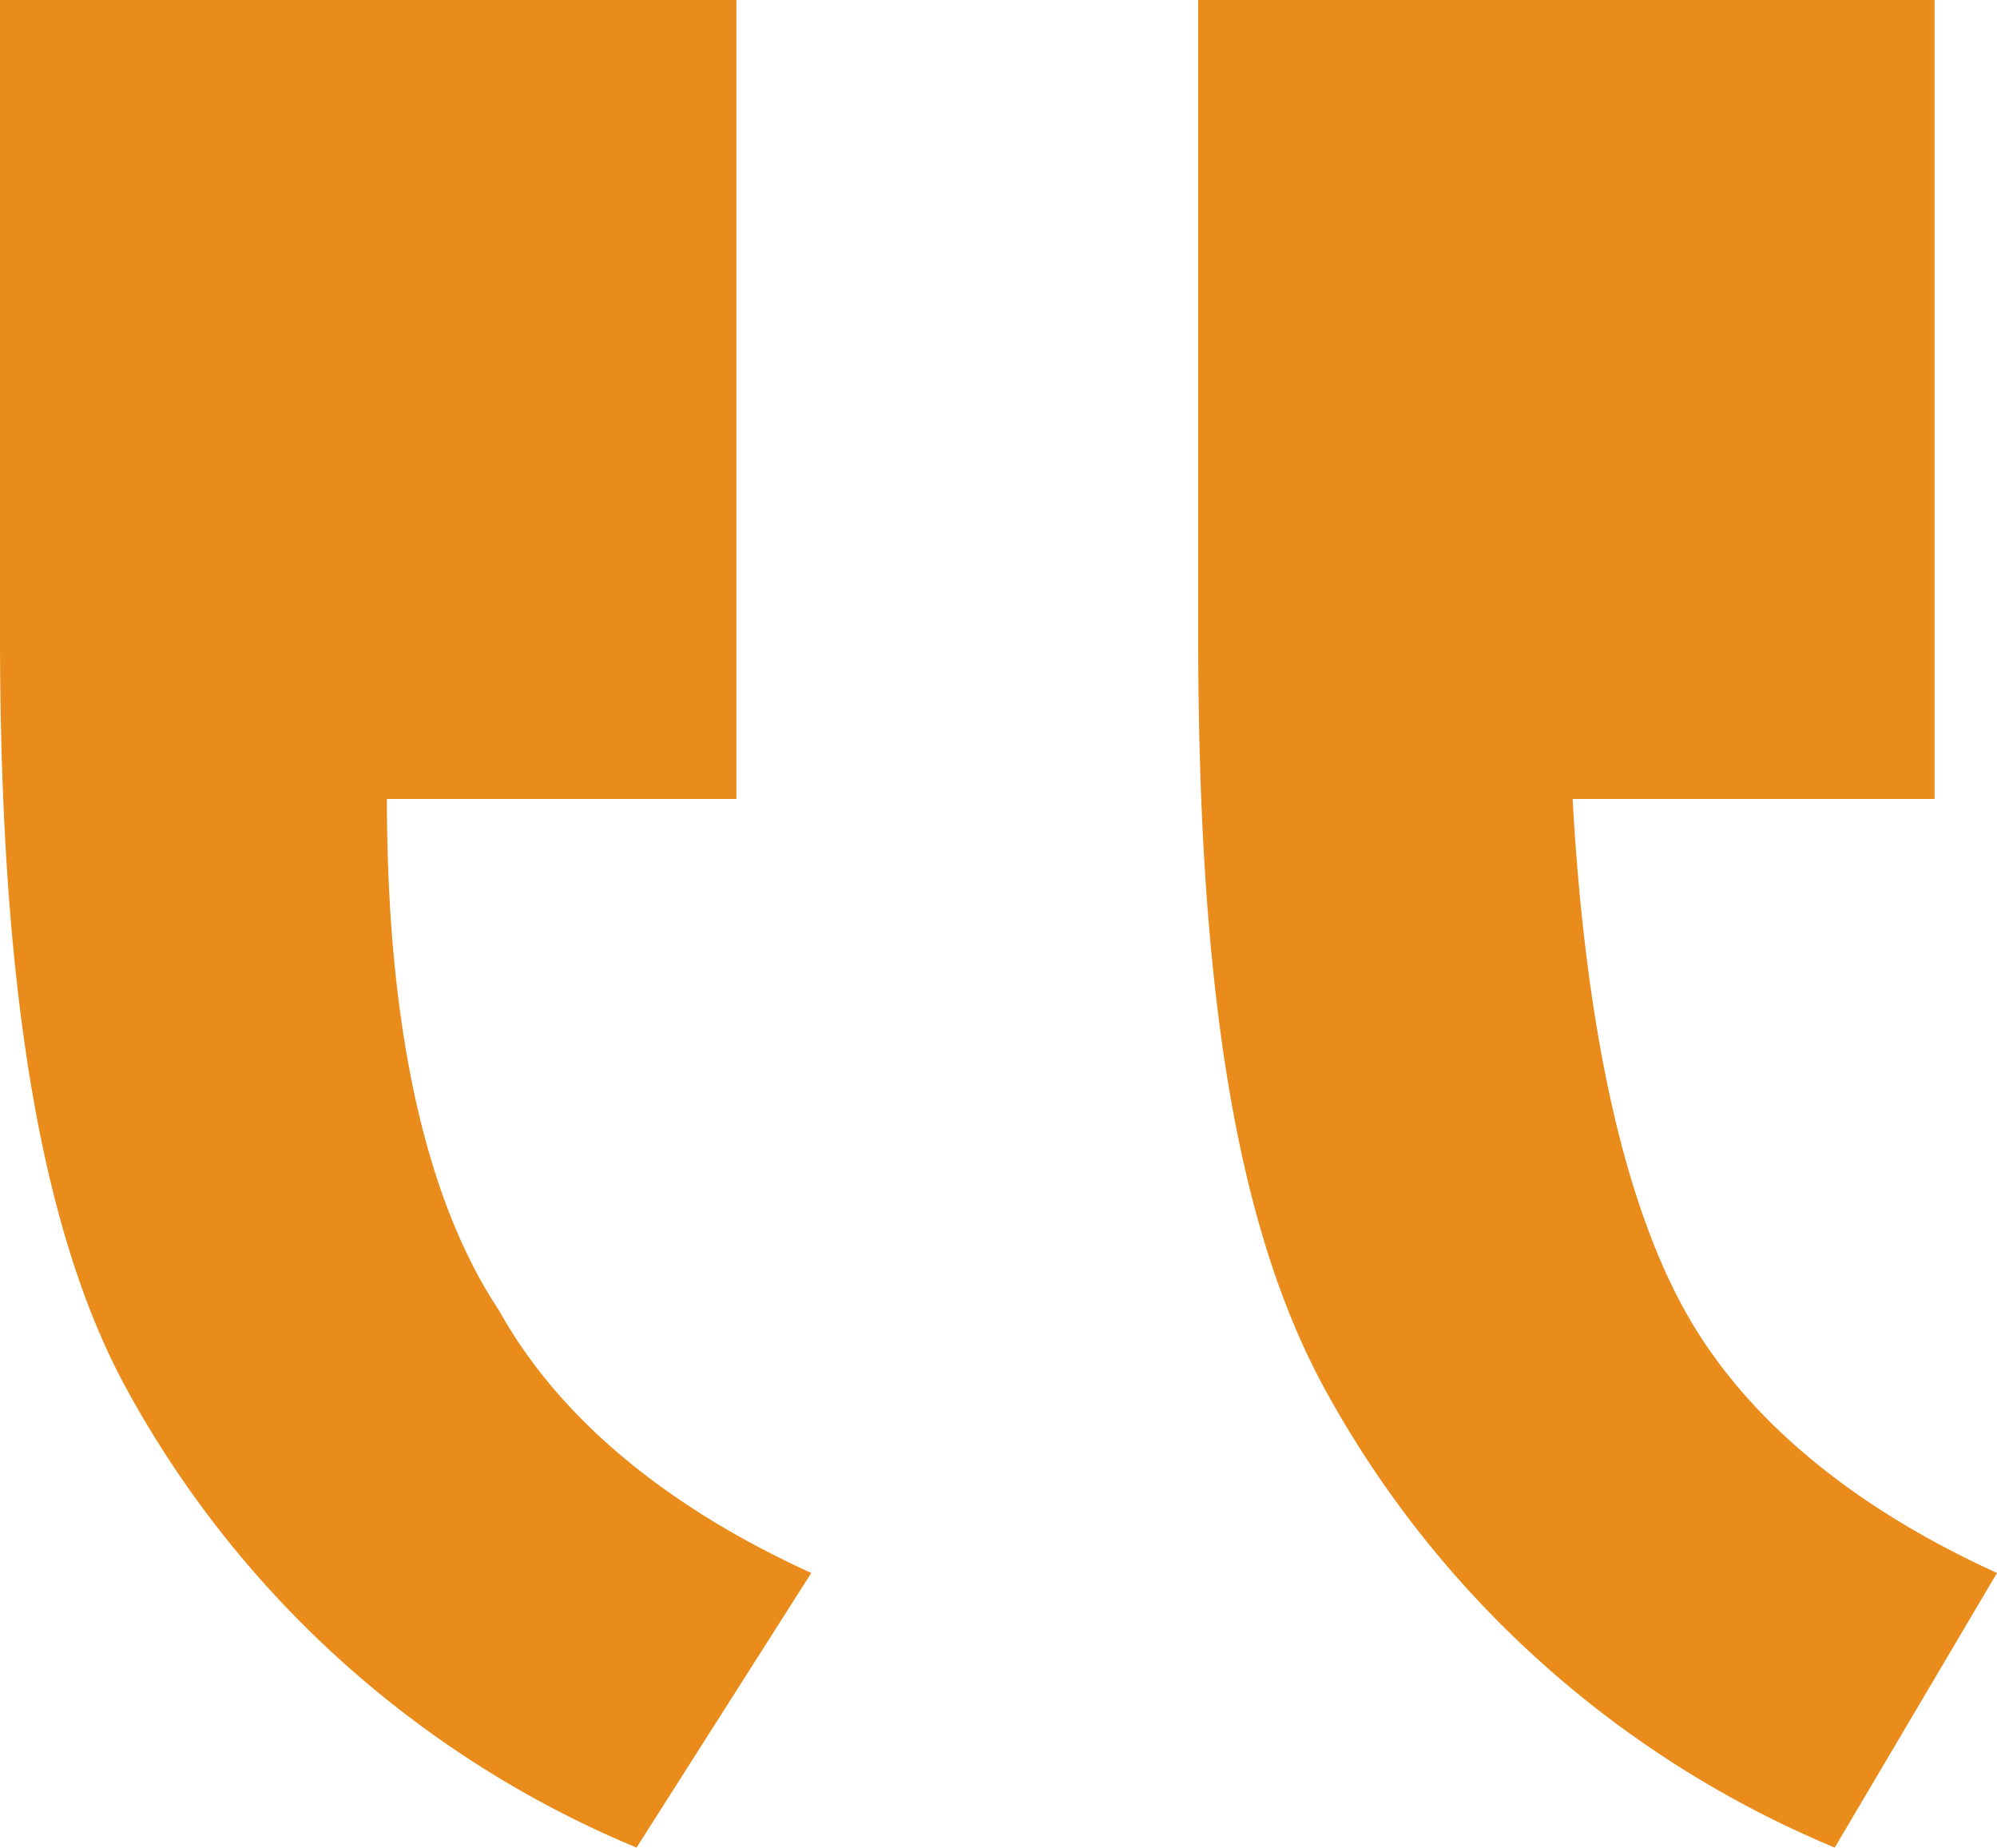 <svg id="icon_-_quote" data-name="icon - quote" xmlns="http://www.w3.org/2000/svg" width="102.487" height="94.801" viewBox="0 0 102.487 94.801">
  <path id="Path_19" data-name="Path 19" d="M37.792,40.995V0H0V32.668C0,49.962,1.922,62.773,6.405,71.1A53.005,53.005,0,0,0,32.668,94.8l8.968-14.092c-7.046-3.2-12.811-7.687-16.014-13.451-3.843-5.765-5.765-14.733-5.765-26.262Zm61.492,0V0H61.492V32.668c0,17.935,1.922,30.106,6.405,38.433A53.005,53.005,0,0,0,94.16,94.8l8.327-14.092c-7.046-3.2-12.811-7.687-16.014-13.451s-5.124-14.733-5.765-26.262Z" transform="translate(0 0)" fill="#ea8c1c"/>
</svg>
